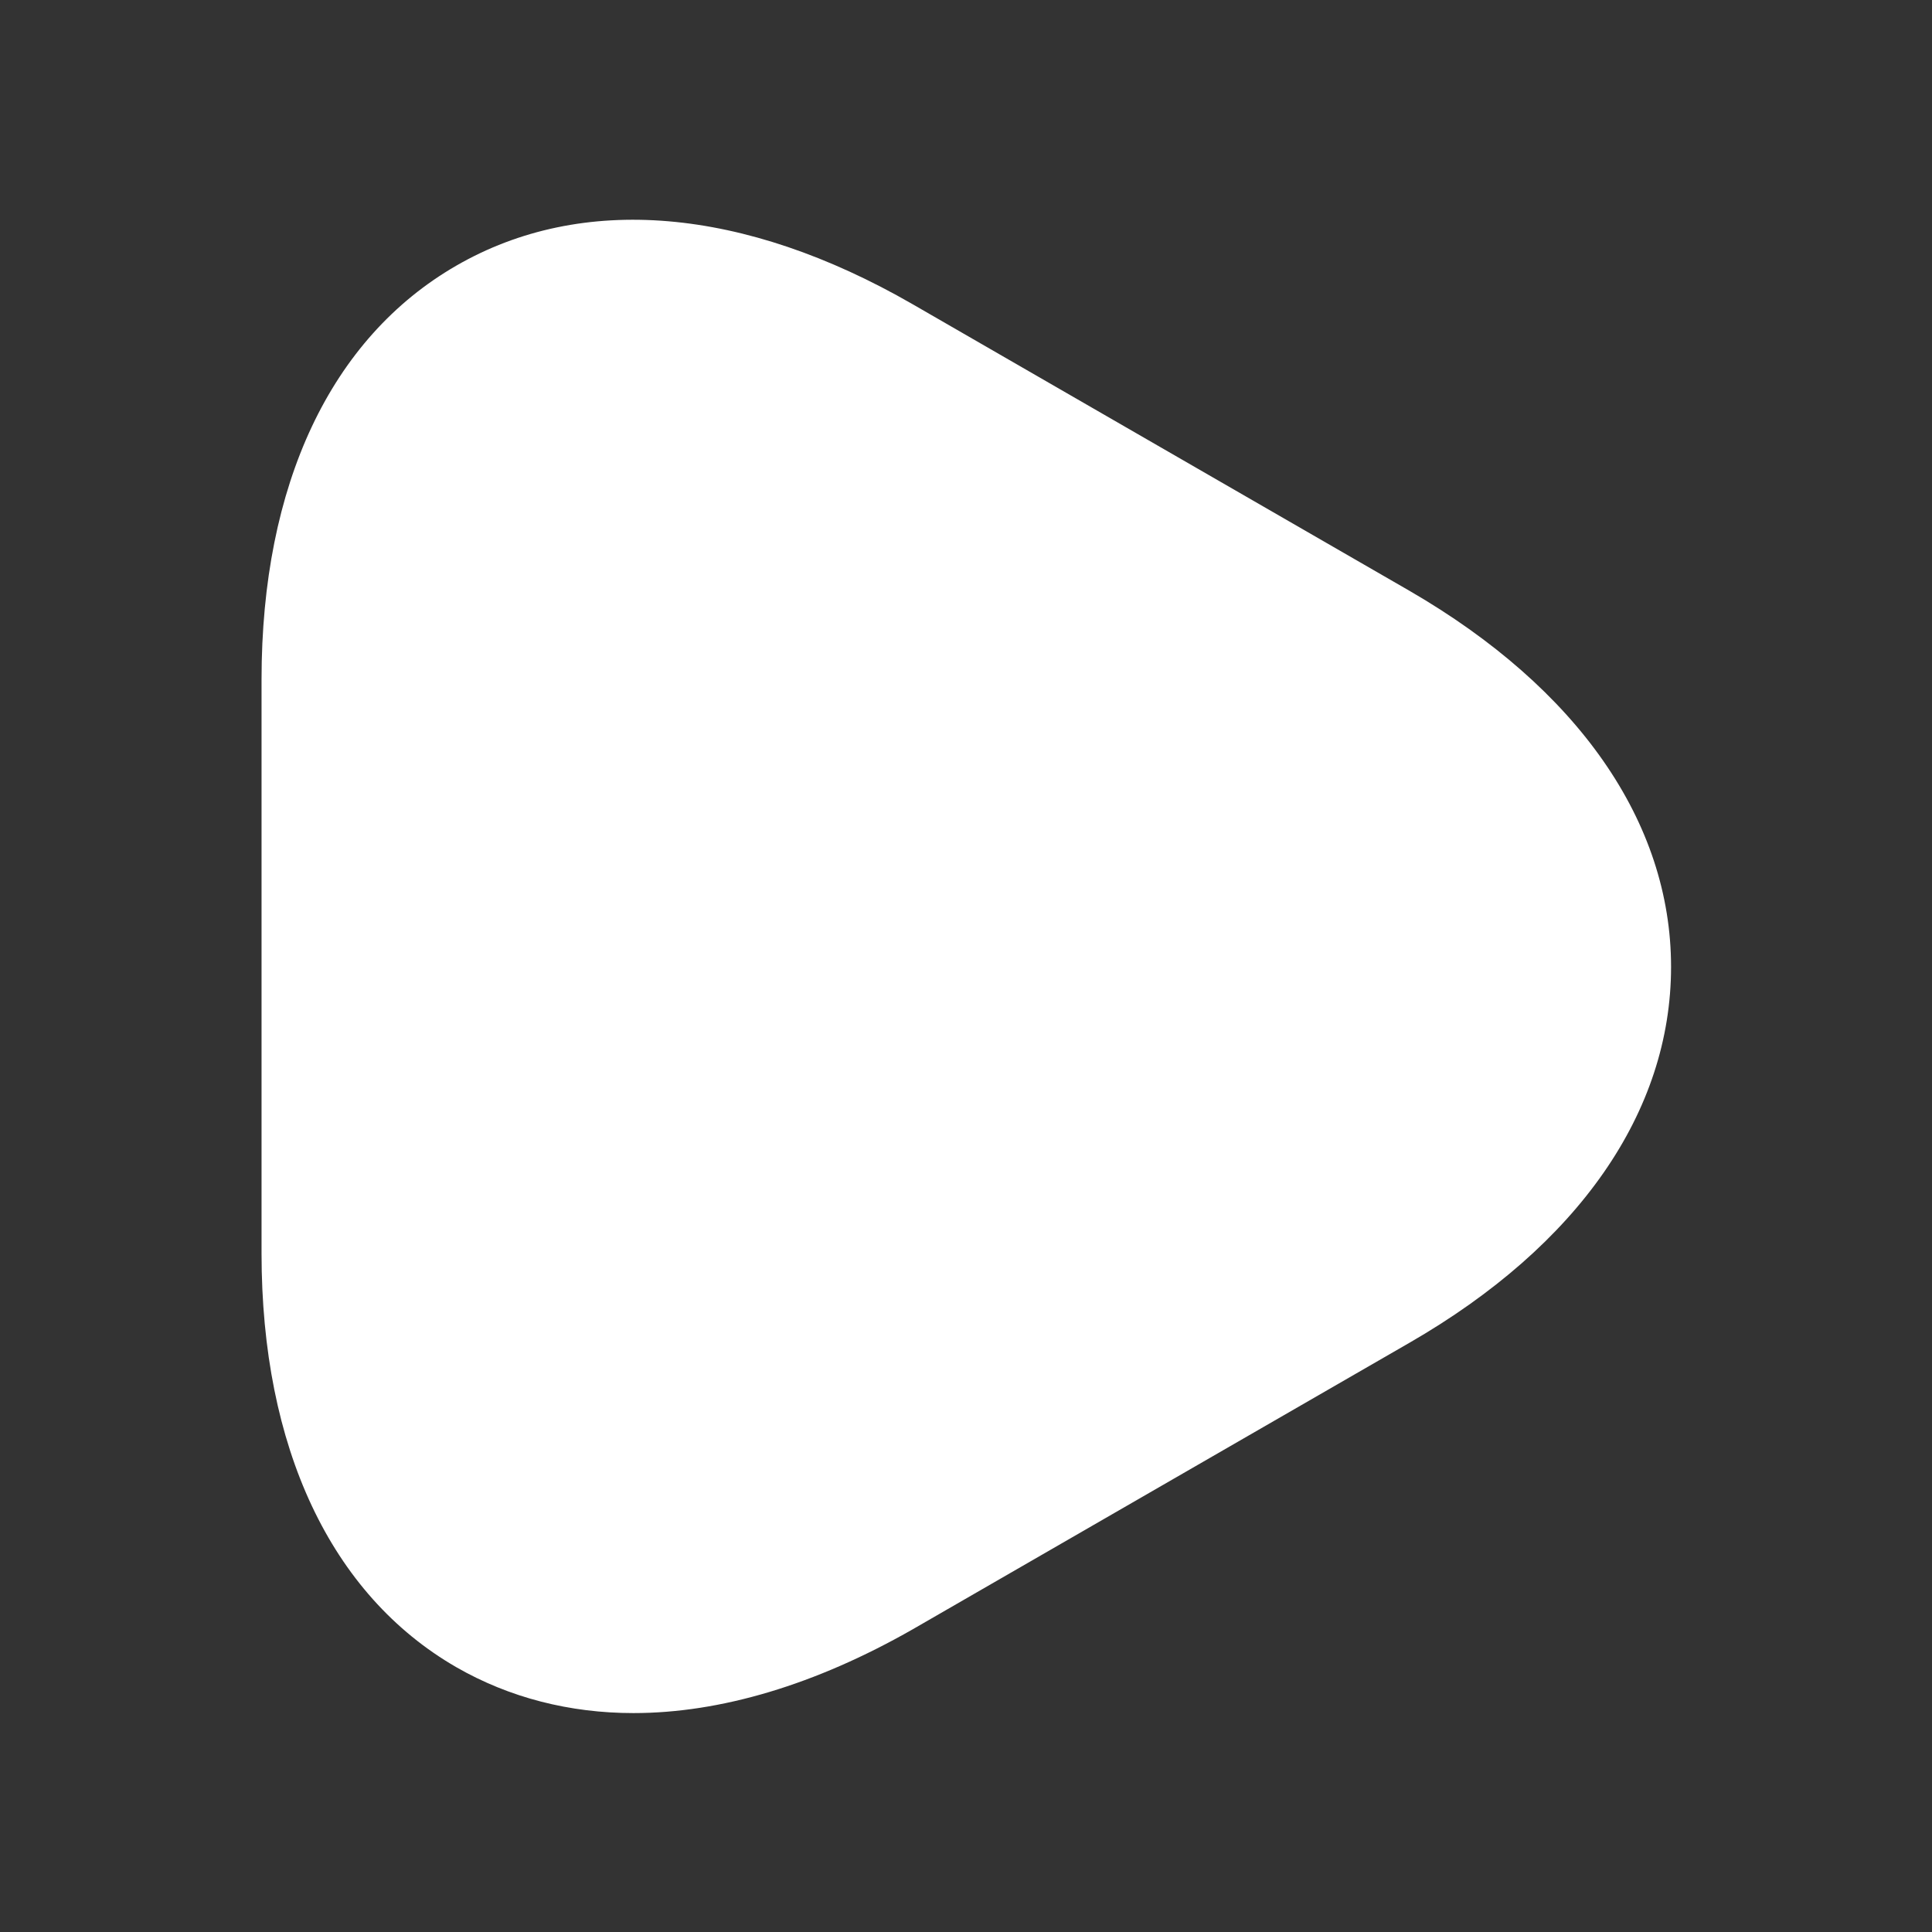 <svg width="16" height="16" viewBox="0 0 16 16" fill="none" xmlns="http://www.w3.org/2000/svg">
<rect x="0" y="0" width="16" height="16" fill="#333333" stroke="none"/>
<path d="M5.246 14.187C4.719 14.187 4.219 14.06 3.779 13.807C2.739 13.207 2.166 11.987 2.166 10.38V5.627C2.166 4.013 2.739 2.8 3.779 2.2C4.819 1.6 6.159 1.713 7.559 2.52L11.673 4.893C13.066 5.7 13.839 6.807 13.839 8.007C13.839 9.207 13.073 10.313 11.673 11.12L7.559 13.493C6.753 13.953 5.966 14.187 5.246 14.187Z" fill="white"/>
</svg>
